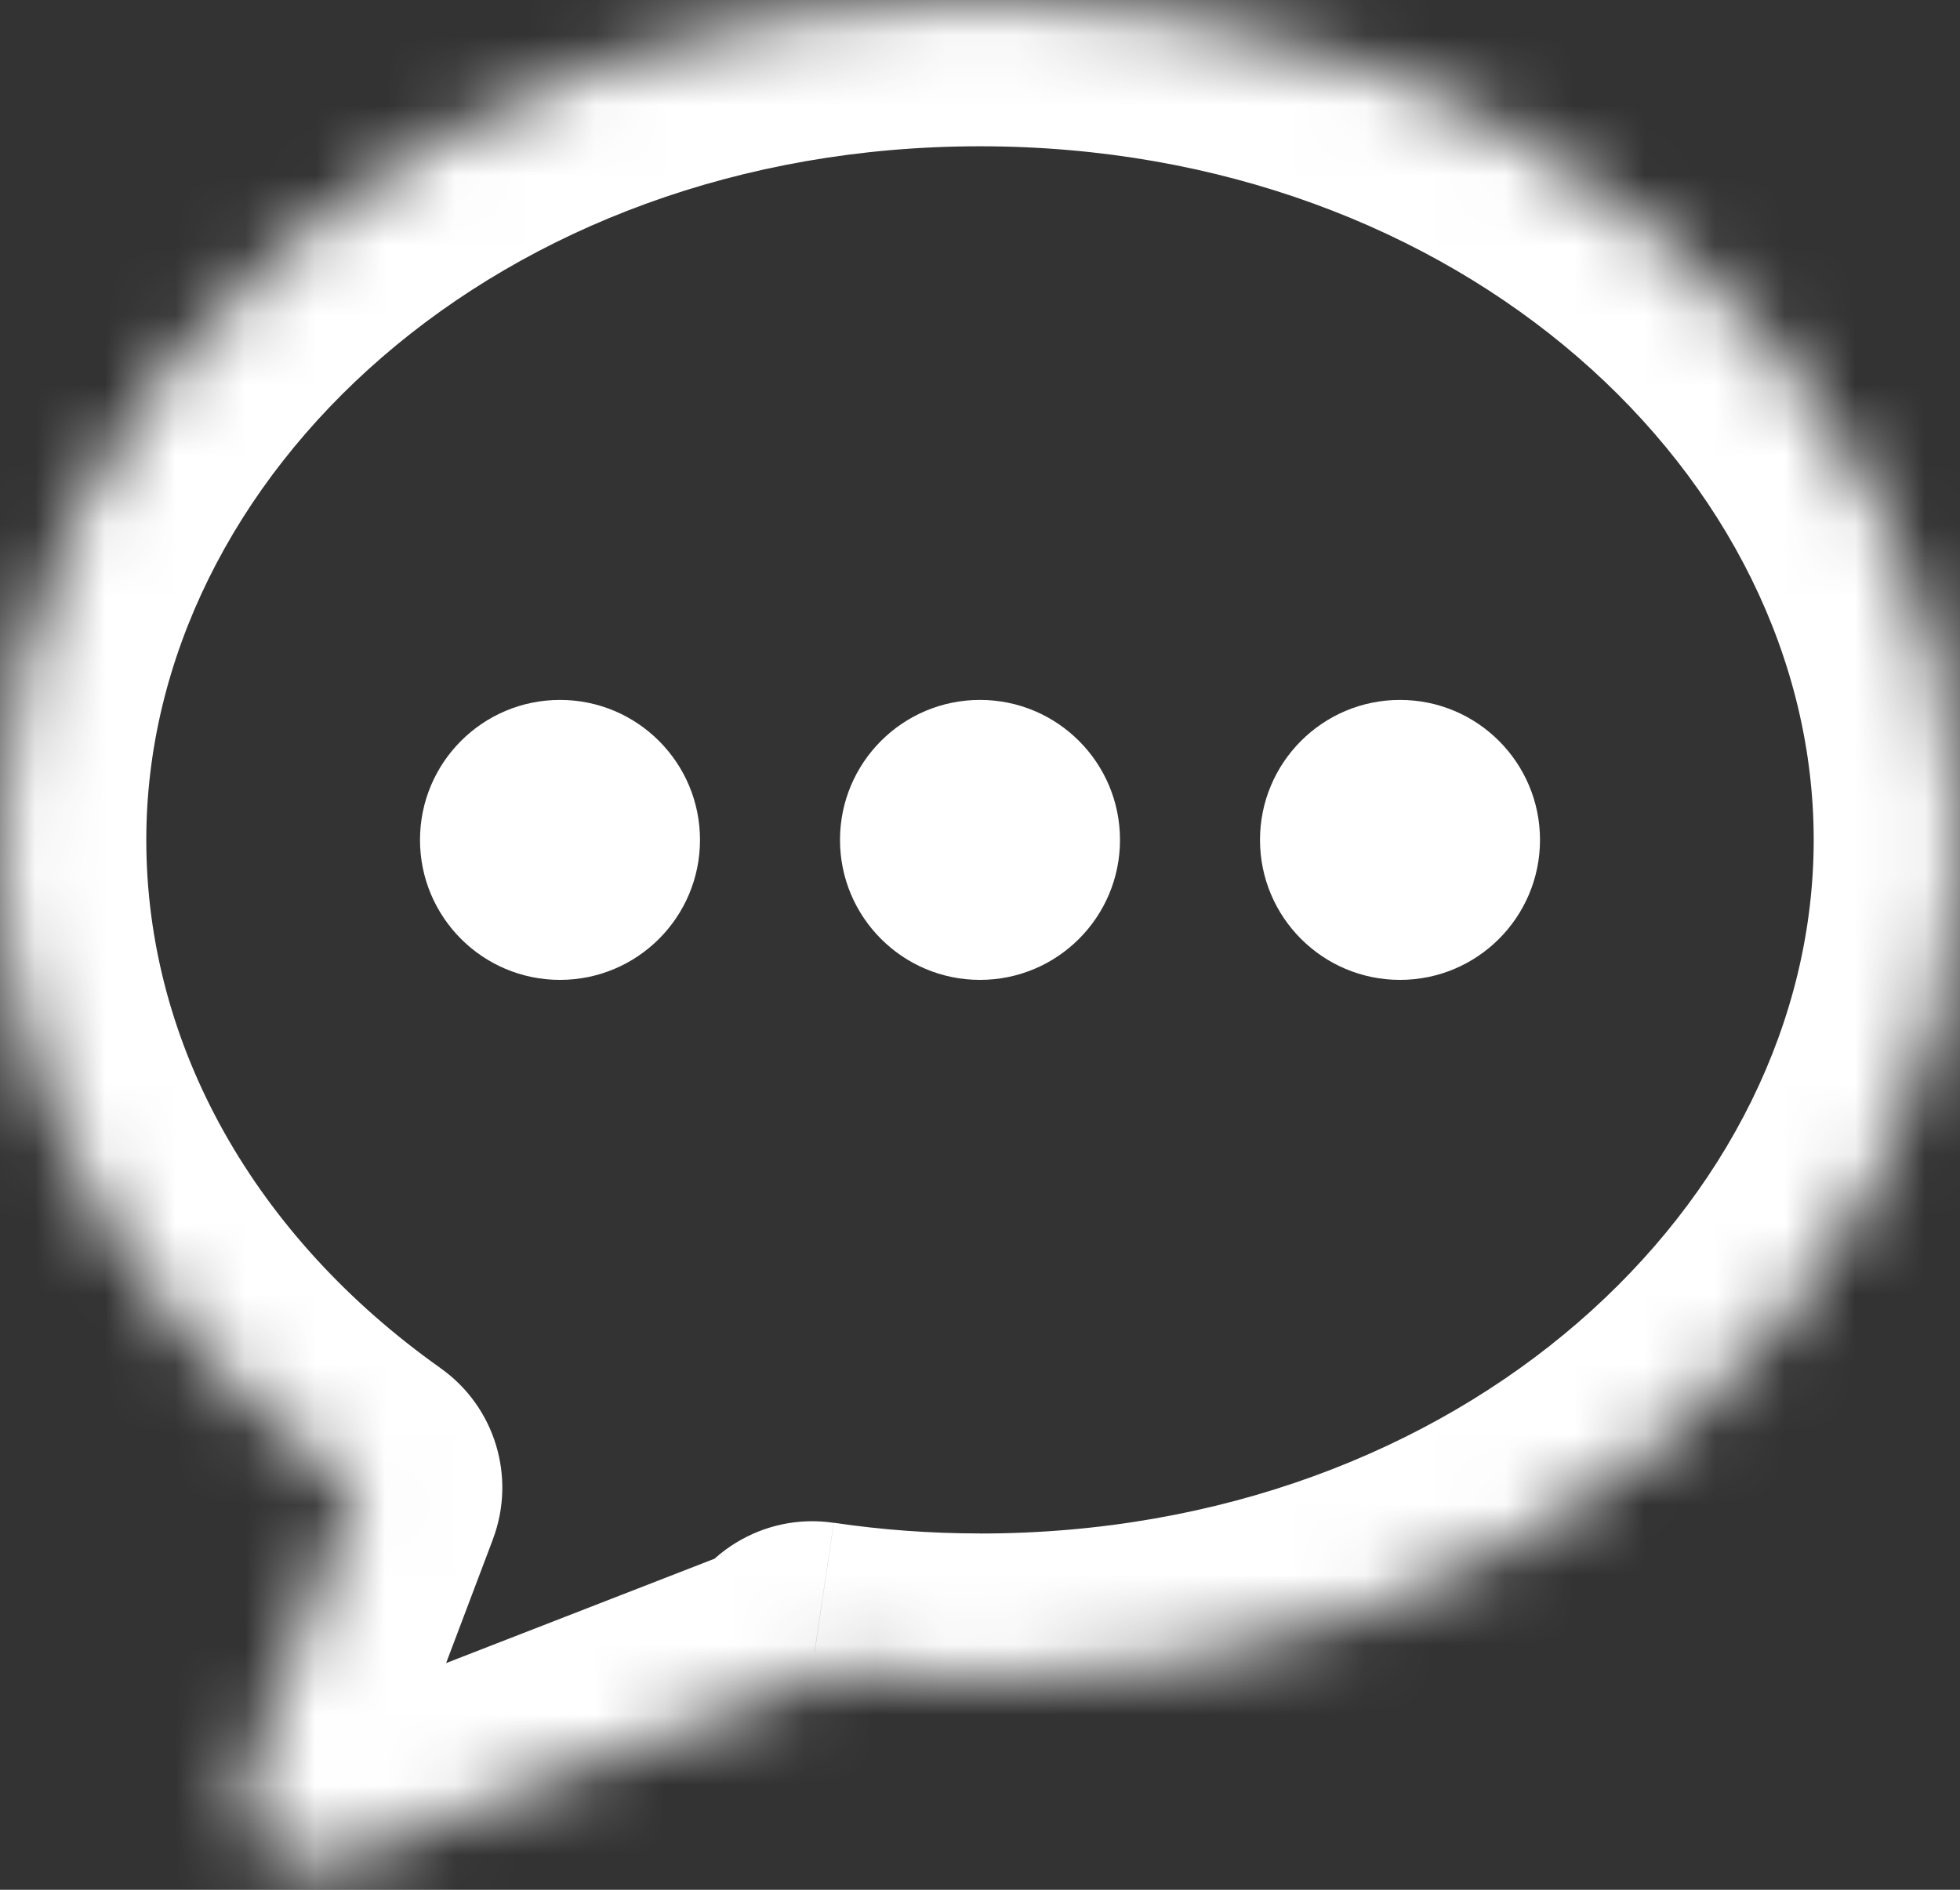 <svg fill="none" height="27" viewBox="0 0 28 27" width="28" xmlns="http://www.w3.org/2000/svg" xmlns:xlink="http://www.w3.org/1999/xlink"><rect x="0" y="0" width="28" height="27" fill="#333333" stroke="none"/><mask id="a" fill="#fff"><path clip-rule="evenodd" d="m14 24c7.732 0 14-5.373 14-12 0-6.627-6.268-12-14-12-7.732 0-14 5.373-14 12 0 3.725 1.98 7.053 5.086 9.254l-1.534 4.057c-.306.81.491 1.599 1.298 1.286l6.909-2.687-.155-.085c.778.115 1.579.175 2.396.175z" fill="#fff" fill-rule="evenodd"/></mask><g fill="#fff"><circle cx="14" cy="12" r="2"/><circle cx="20" cy="12" r="2"/><circle cx="8" cy="12" r="2"/><path d="m5.086 21.254 1.955.739c.336-.89.03-1.895-.747-2.445zm-1.534 4.057 1.955.739zm1.298 1.286-.758-1.948zm6.909-2.687.757 1.948c.756-.294 1.274-1 1.328-1.809.054-.81-.366-1.577-1.077-1.969zm-.155-.085.306-2.068c-1-.148-1.963.442-2.286 1.4-.323.958.086 2.01.972 2.498zm14.306-11.825c0 5.183-5.018 9.91-11.91 9.91v4.18c8.572 0 16.09-6.018 16.09-14.09zm-11.91-9.91c6.892 0 11.91 4.728 11.91 9.91h4.18c0-8.072-7.518-14.09-16.09-14.09zm-11.91 9.91c0-5.182 5.018-9.91 11.91-9.91v-4.18c-8.572 0-16.09 6.018-16.09 14.09zm4.205 7.548c-2.645-1.874-4.205-4.606-4.205-7.548h-4.18c0 4.507 2.4 8.431 5.968 10.959zm-3.163.966-1.534 4.057 3.91 1.478 1.534-4.057zm-1.534 4.057c-.946 2.502 1.518 4.942 4.01 3.973l-1.515-3.896c.879-.342 1.748.519 1.415 1.401zm4.01 3.973 6.909-2.687-1.515-3.896-6.909 2.687zm7.16-6.465-.155-.085-2.017 3.661.155.085zm1.233-.17c-.715 0-1.413-.052-2.09-.153l-.611 4.135c.88.13 1.782.198 2.701.198z" mask="url(#a)"/></g></svg>